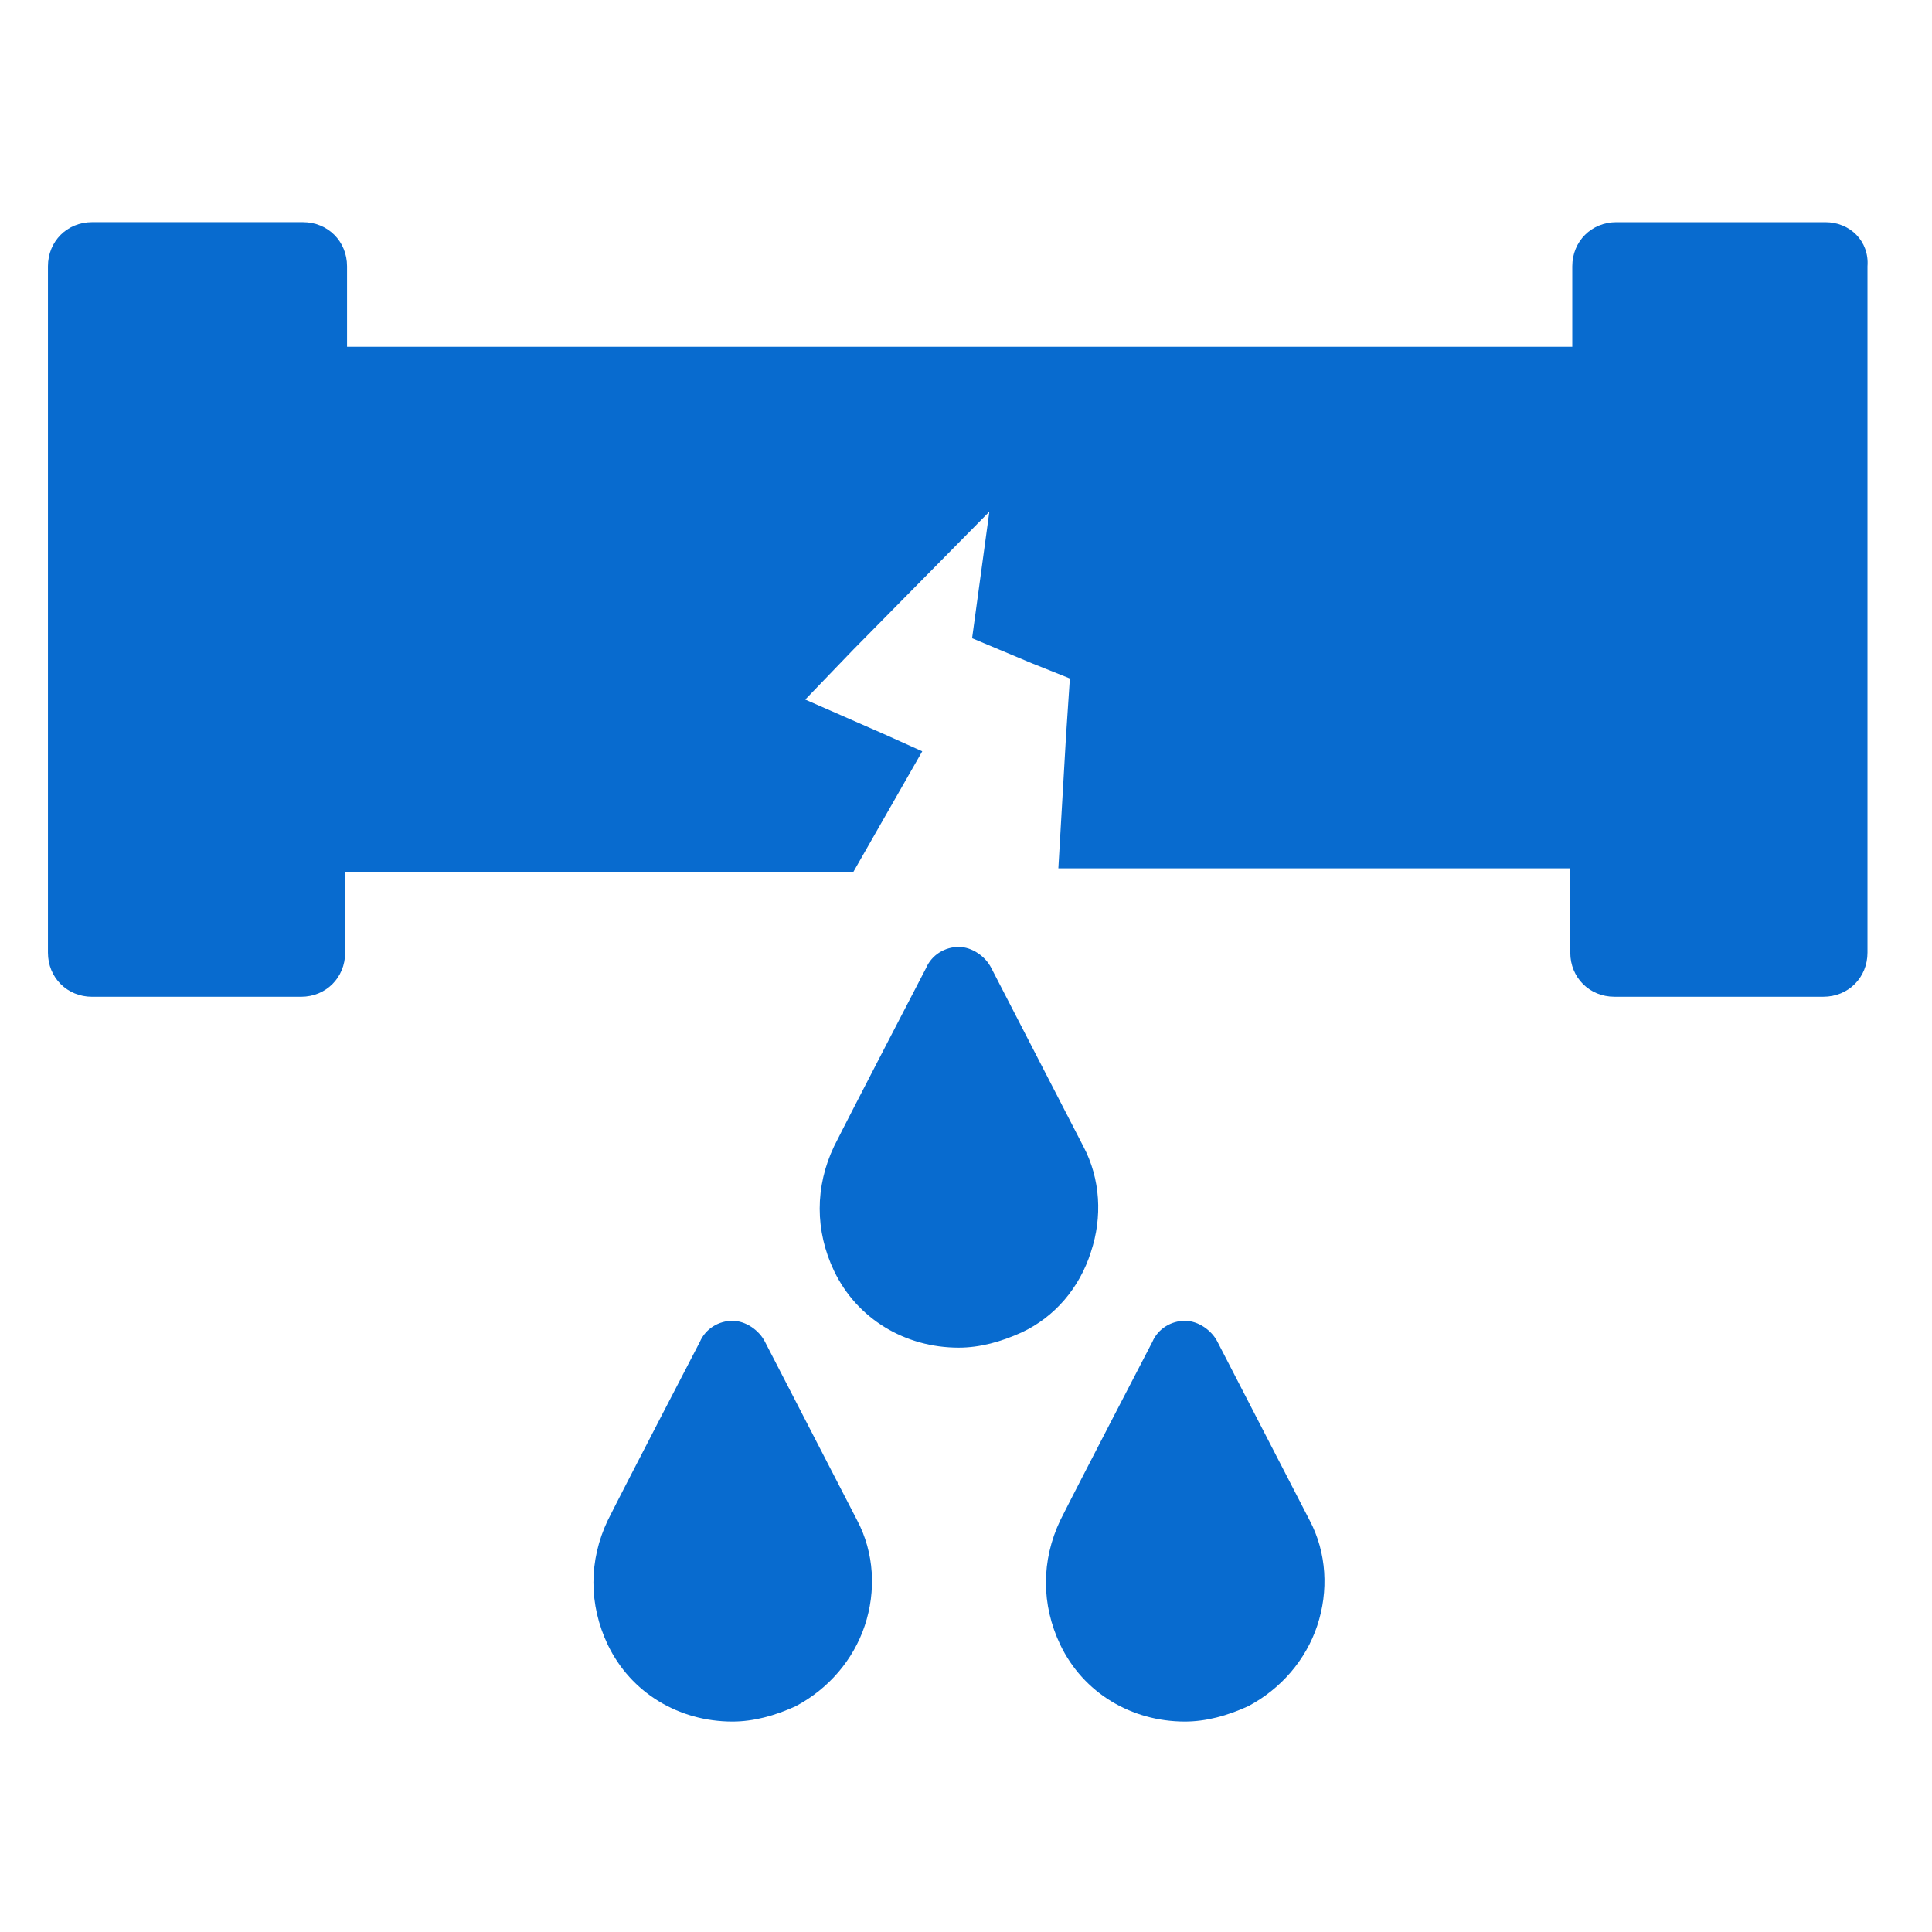 <svg xmlns="http://www.w3.org/2000/svg" width="92" height="92" fill="none"><path d="M86.92 10.58h-9.95c-1.187 0-2.1.912-2.1 2.1v3.834H16.526v-3.835c0-1.187-.913-2.1-2.1-2.1H4.383c-1.187 0-2.1.913-2.1 2.1v32.686c0 1.186.914 2.1 2.1 2.1h9.953c1.187 0 2.1-.914 2.1-2.1V41.53H40.63l3.287-5.753-1.826-.822-3.745-1.642 2.283-2.374 6.483-6.574-.822 6.027 2.83 1.186 1.826.731-.183 2.74-.365 6.299h24.377v4.016c0 1.187.914 2.1 2.101 2.1h9.952c1.187 0 2.1-.913 2.1-2.1V12.68c.09-1.187-.822-2.1-2.009-2.1z" fill="#086BCF"/><path d="M51.951 59.608c.548-1.643.457-3.47-.365-5.021l-4.382-8.492c-.274-.547-.913-1.004-1.552-1.004-.64 0-1.278.365-1.552 1.004 0 0-3.56 6.848-4.382 8.492-.913 1.917-.913 4.017 0 5.934 1.096 2.283 3.378 3.653 5.935 3.653 1.004 0 2.009-.274 3.013-.731 1.551-.73 2.738-2.1 3.286-3.835zm6.026 4.292c-.274-.547-.913-1.004-1.552-1.004-.64 0-1.278.365-1.552 1.005 0 0-3.561 6.847-4.382 8.49-.913 1.918-.913 4.018 0 5.936 1.096 2.282 3.378 3.652 5.935 3.652 1.004 0 2.009-.274 3.012-.731 1.552-.822 2.74-2.192 3.288-3.835.547-1.643.456-3.47-.365-5.021L57.977 63.9zm-21.547 0c-.274-.547-.913-1.004-1.552-1.004-.64 0-1.278.365-1.552 1.005 0 0-3.561 6.847-4.382 8.49-.913 1.918-.913 4.018 0 5.936 1.096 2.282 3.378 3.652 5.935 3.652 1.004 0 2.009-.274 3.013-.731 1.551-.822 2.738-2.192 3.287-3.835.547-1.643.456-3.47-.365-5.021L36.43 63.9z" fill="#086BCF"/></svg>